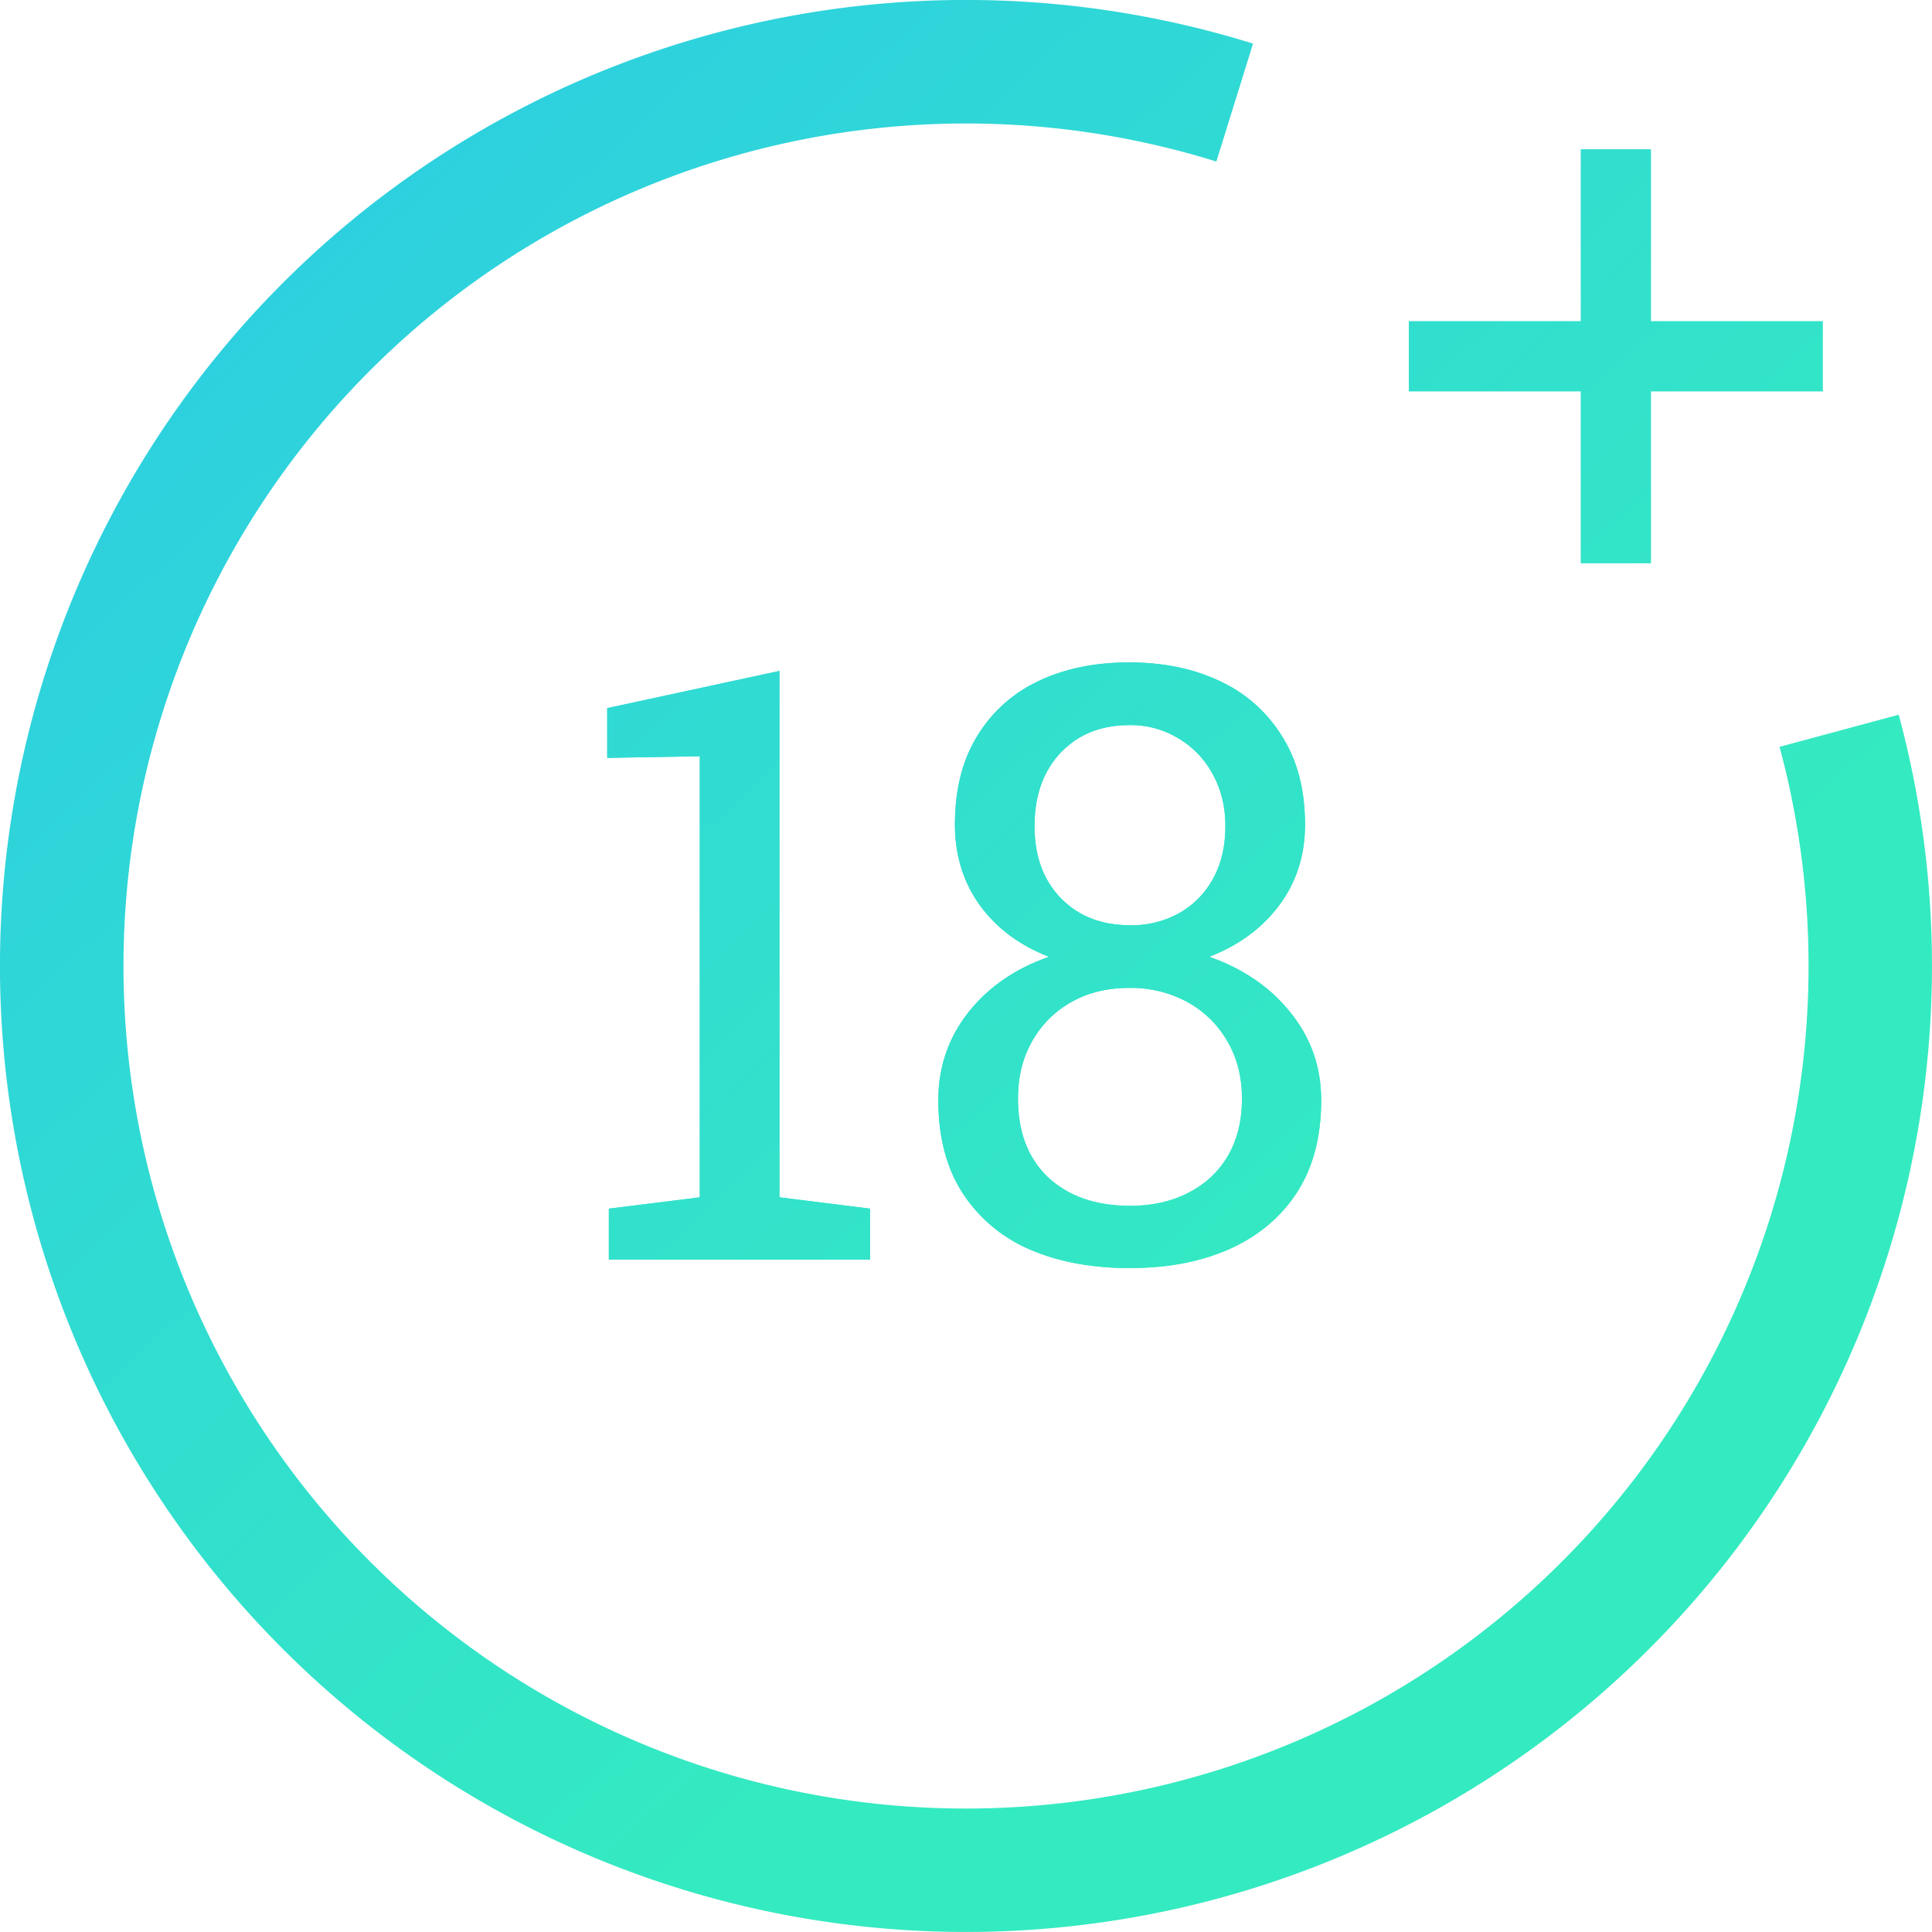 <svg xmlns="http://www.w3.org/2000/svg" width="44" height="44" fill="none"><path fill="url(#a)" d="M13.866 28.686v-1.16l2.071-.258V17.223l-2.108.037v-1.133l3.922-.847v11.988l2.063.258v1.16h-5.948Z"/><path fill="url(#b)" d="M25.734 28.88c-.878 0-1.645-.145-2.302-.433a3.443 3.443 0 0 1-1.519-1.29c-.362-.57-.543-1.27-.543-2.099 0-.755.227-1.42.681-1.998.455-.577 1.068-1 1.842-1.27-.67-.258-1.194-.648-1.575-1.17-.38-.528-.57-1.141-.57-1.841 0-.786.165-1.452.497-1.998a3.22 3.22 0 0 1 1.39-1.262c.595-.288 1.289-.433 2.08-.433.787 0 1.48.145 2.082.433a3.267 3.267 0 0 1 1.408 1.262c.344.546.516 1.212.516 1.998 0 .7-.196 1.313-.59 1.841-.392.522-.923.912-1.592 1.17.773.27 1.39.693 1.85 1.27.467.577.7 1.243.7 1.998 0 .829-.184 1.529-.552 2.1-.368.564-.88.994-1.538 1.289-.65.288-1.405.432-2.265.432Zm0-1.418c.504 0 .946-.099 1.326-.295.387-.197.688-.476.902-.838.215-.368.323-.804.323-1.308 0-.49-.11-.926-.332-1.307a2.358 2.358 0 0 0-.911-.893 2.683 2.683 0 0 0-1.326-.322c-.497 0-.936.107-1.317.322-.38.215-.678.512-.893.893-.215.375-.322.81-.322 1.308 0 .76.23 1.36.69 1.795.467.43 1.087.645 1.86.645Zm0-6.39a2.24 2.24 0 0 0 1.124-.277c.331-.19.589-.454.773-.792.184-.337.276-.733.276-1.188 0-.441-.095-.834-.285-1.178a2.095 2.095 0 0 0-.783-.82 2.081 2.081 0 0 0-1.123-.303c-.645 0-1.167.212-1.566.635-.392.417-.589.973-.589 1.666 0 .682.2 1.228.599 1.64.399.41.924.616 1.574.616Z"/><path fill="url(#c)" d="M13.866 28.686v-1.16l2.071-.258V17.223l-2.108.037v-1.133l3.922-.847v11.988l2.063.258v1.16h-5.948Z"/><path fill="url(#d)" d="M25.734 28.88c-.878 0-1.645-.145-2.302-.433a3.443 3.443 0 0 1-1.519-1.29c-.362-.57-.543-1.27-.543-2.099 0-.755.227-1.42.681-1.998.455-.577 1.068-1 1.842-1.27-.67-.258-1.194-.648-1.575-1.17-.38-.528-.57-1.141-.57-1.841 0-.786.165-1.452.497-1.998a3.22 3.22 0 0 1 1.39-1.262c.595-.288 1.289-.433 2.08-.433.787 0 1.48.145 2.082.433a3.267 3.267 0 0 1 1.408 1.262c.344.546.516 1.212.516 1.998 0 .7-.196 1.313-.59 1.841-.392.522-.923.912-1.592 1.17.773.27 1.39.693 1.85 1.27.467.577.7 1.243.7 1.998 0 .829-.184 1.529-.552 2.1-.368.564-.88.994-1.538 1.289-.65.288-1.405.432-2.265.432Zm0-1.418c.504 0 .946-.099 1.326-.295.387-.197.688-.476.902-.838.215-.368.323-.804.323-1.308 0-.49-.11-.926-.332-1.307a2.358 2.358 0 0 0-.911-.893 2.683 2.683 0 0 0-1.326-.322c-.497 0-.936.107-1.317.322-.38.215-.678.512-.893.893-.215.375-.322.81-.322 1.308 0 .76.23 1.36.69 1.795.467.43 1.087.645 1.86.645Zm0-6.39a2.24 2.24 0 0 0 1.124-.277c.331-.19.589-.454.773-.792.184-.337.276-.733.276-1.188 0-.441-.095-.834-.285-1.178a2.095 2.095 0 0 0-.783-.82 2.081 2.081 0 0 0-1.123-.303c-.645 0-1.167.212-1.566.635-.392.417-.589.973-.589 1.666 0 .682.2 1.228.599 1.64.399.41.924.616 1.574.616Z"/><path fill="url(#e)" d="M36 12.829v-9.43h1.6v9.43H36Zm-3.915-3.915v-1.6h9.429v1.6h-9.429Z"/><path fill="url(#f)" d="M43.242 16.277A22 22 0 1 1 28.537.993l-.835 2.686a19.188 19.188 0 1 0 12.826 13.33l2.715-.732Z"/><defs><linearGradient id="a" x1="0" x2="32.005" y1="3.315" y2="37.852" gradientUnits="userSpaceOnUse"><stop stop-color="#2CCBE5"/><stop offset=".841" stop-color="#34EAC1"/></linearGradient><linearGradient id="b" x1="0" x2="32.005" y1="3.315" y2="37.852" gradientUnits="userSpaceOnUse"><stop stop-color="#2CCBE5"/><stop offset=".841" stop-color="#34EAC1"/></linearGradient><linearGradient id="c" x1="0" x2="32.005" y1="3.315" y2="37.852" gradientUnits="userSpaceOnUse"><stop stop-color="#2CCBE5"/><stop offset=".841" stop-color="#34EAC1"/></linearGradient><linearGradient id="d" x1="0" x2="32.005" y1="3.315" y2="37.852" gradientUnits="userSpaceOnUse"><stop stop-color="#2CCBE5"/><stop offset=".841" stop-color="#34EAC1"/></linearGradient><linearGradient id="e" x1="0" x2="32.005" y1="3.315" y2="37.852" gradientUnits="userSpaceOnUse"><stop stop-color="#2CCBE5"/><stop offset=".841" stop-color="#34EAC1"/></linearGradient><linearGradient id="f" x1="0" x2="32.005" y1="3.315" y2="37.852" gradientUnits="userSpaceOnUse"><stop stop-color="#2CCBE5"/><stop offset=".841" stop-color="#34EAC1"/></linearGradient></defs></svg>